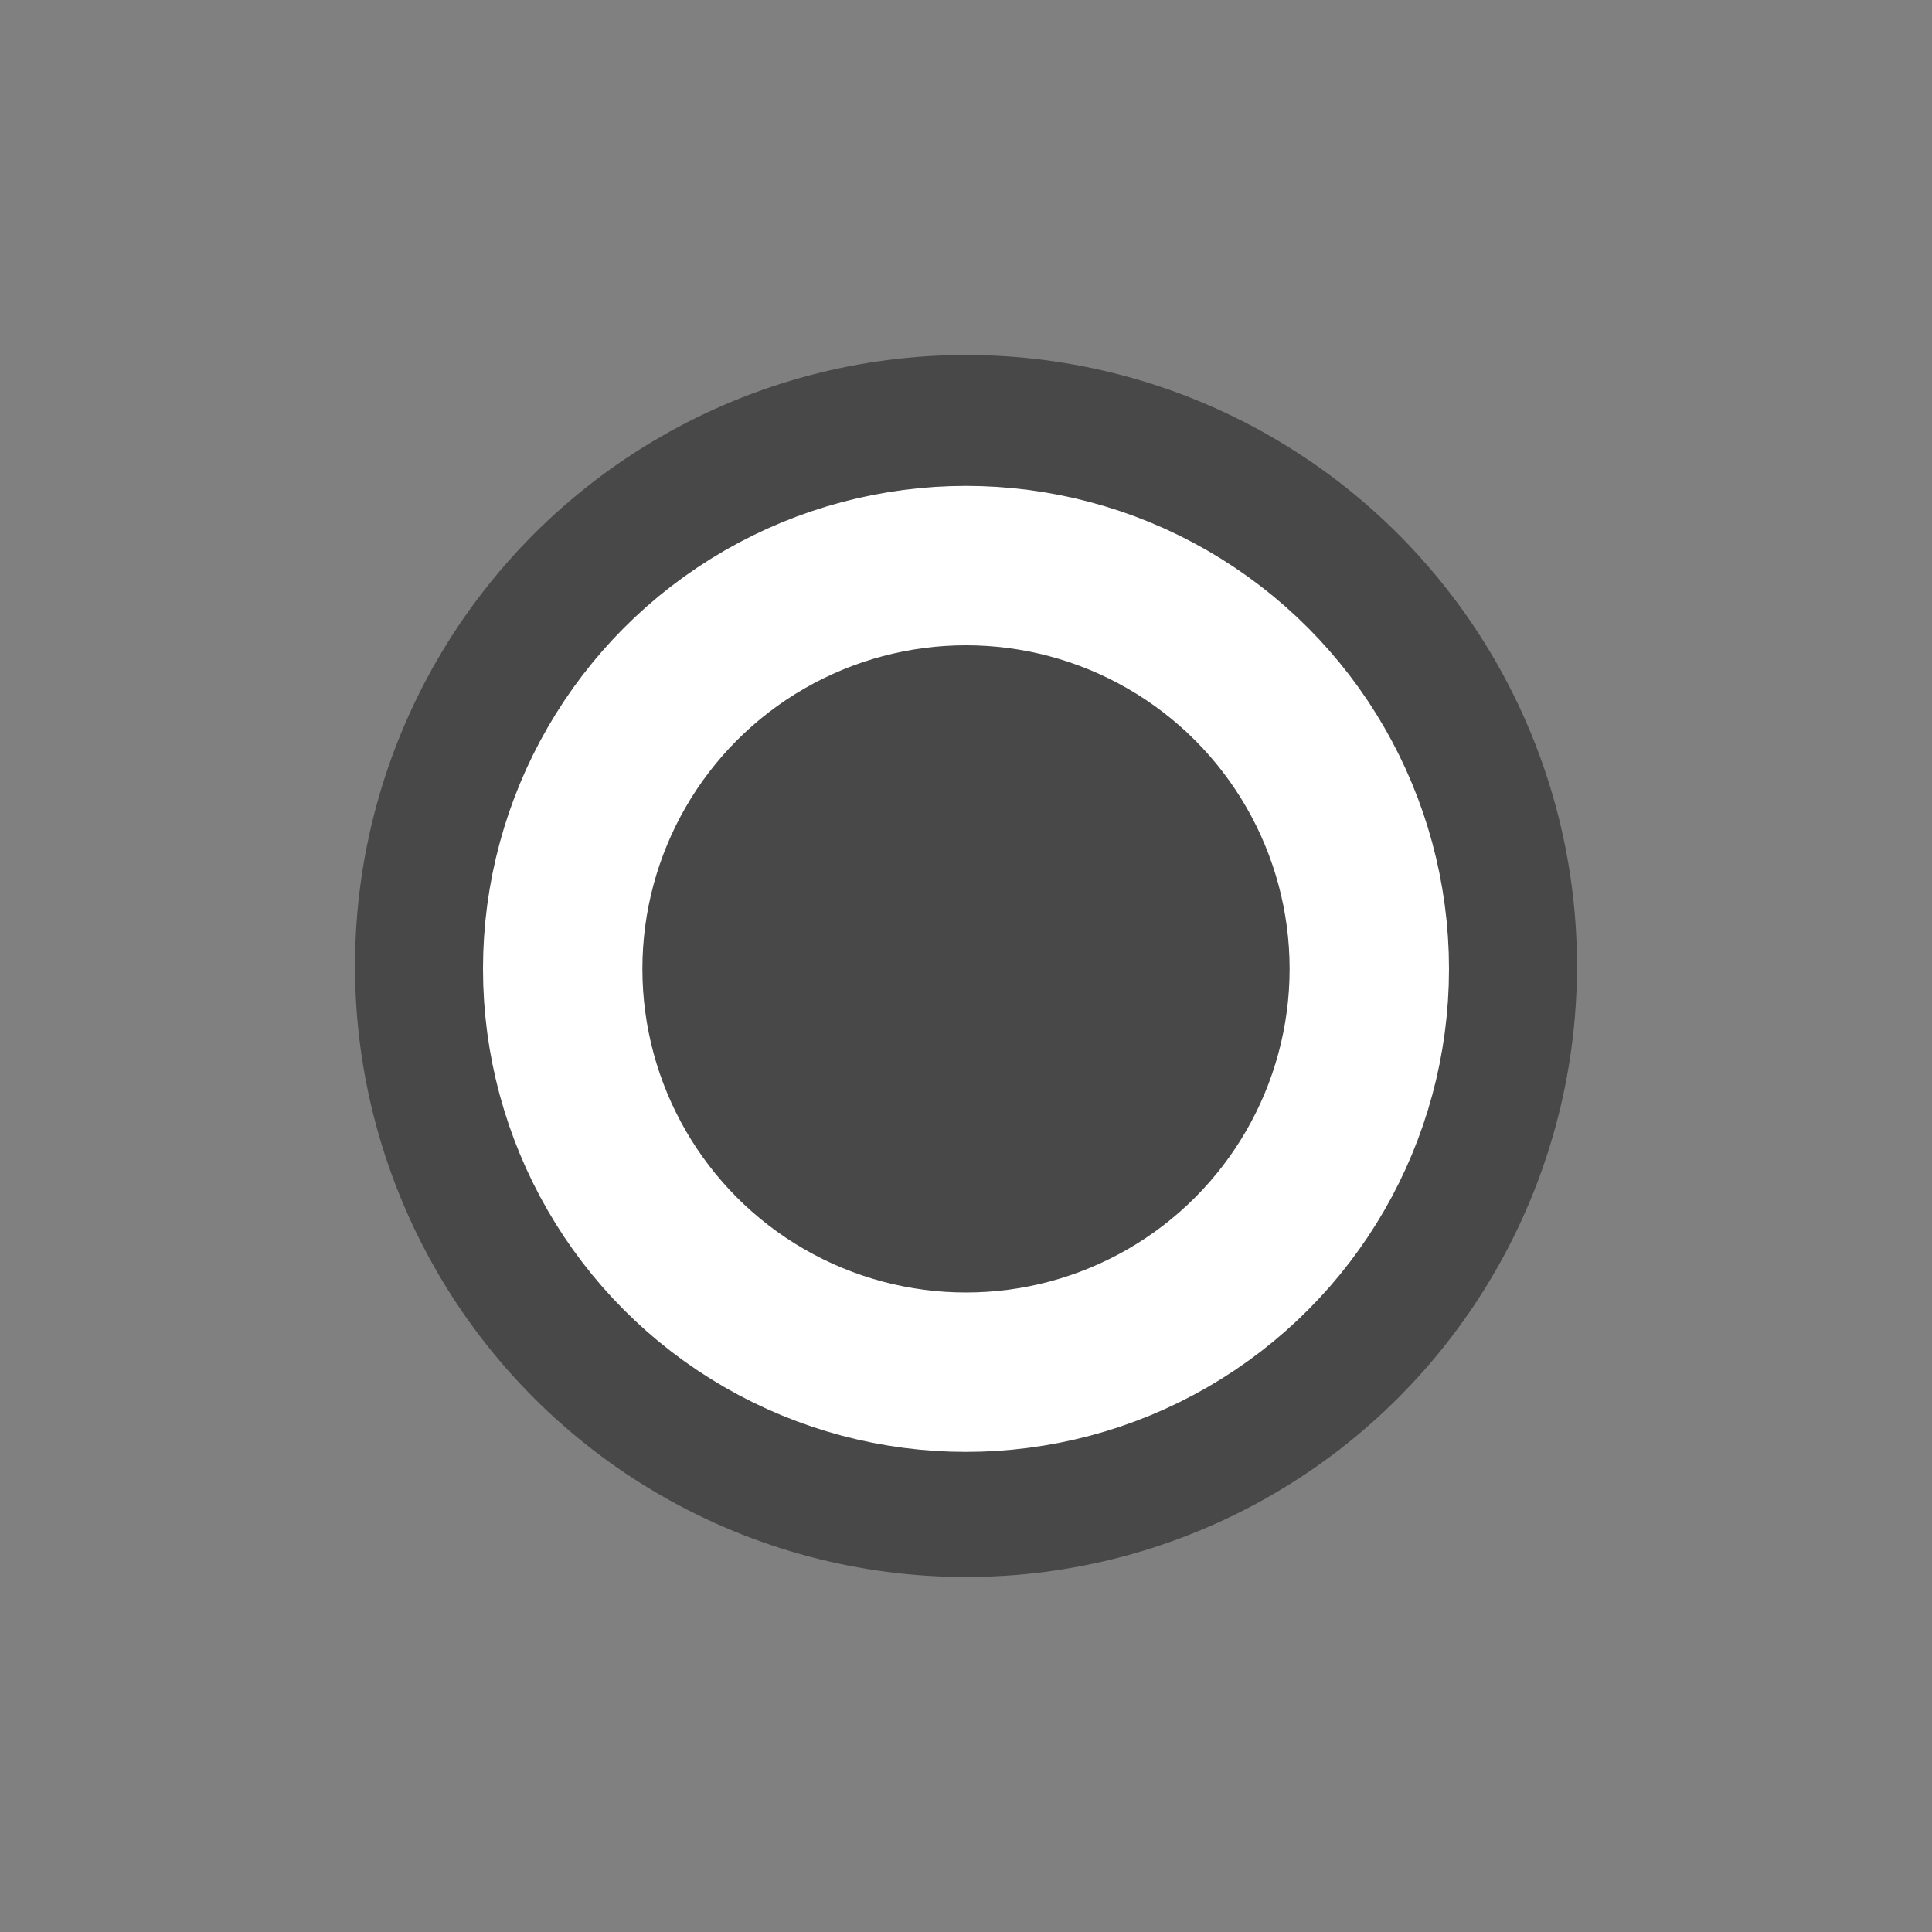 <svg width="20" height="20" viewBox="0 0 20 20" fill="none" xmlns="http://www.w3.org/2000/svg">
<rect x="0" y="0" width="20" height="20" fill="#808080" stroke="none"/>
<circle cx="10" cy="10" r="5.5" fill="#484848" stroke="#484848" stroke-width="1.65"/>
<circle cx="10" cy="10.03" r="4.175" fill="#484848" stroke="white" stroke-width="1.65"/>
</svg>

